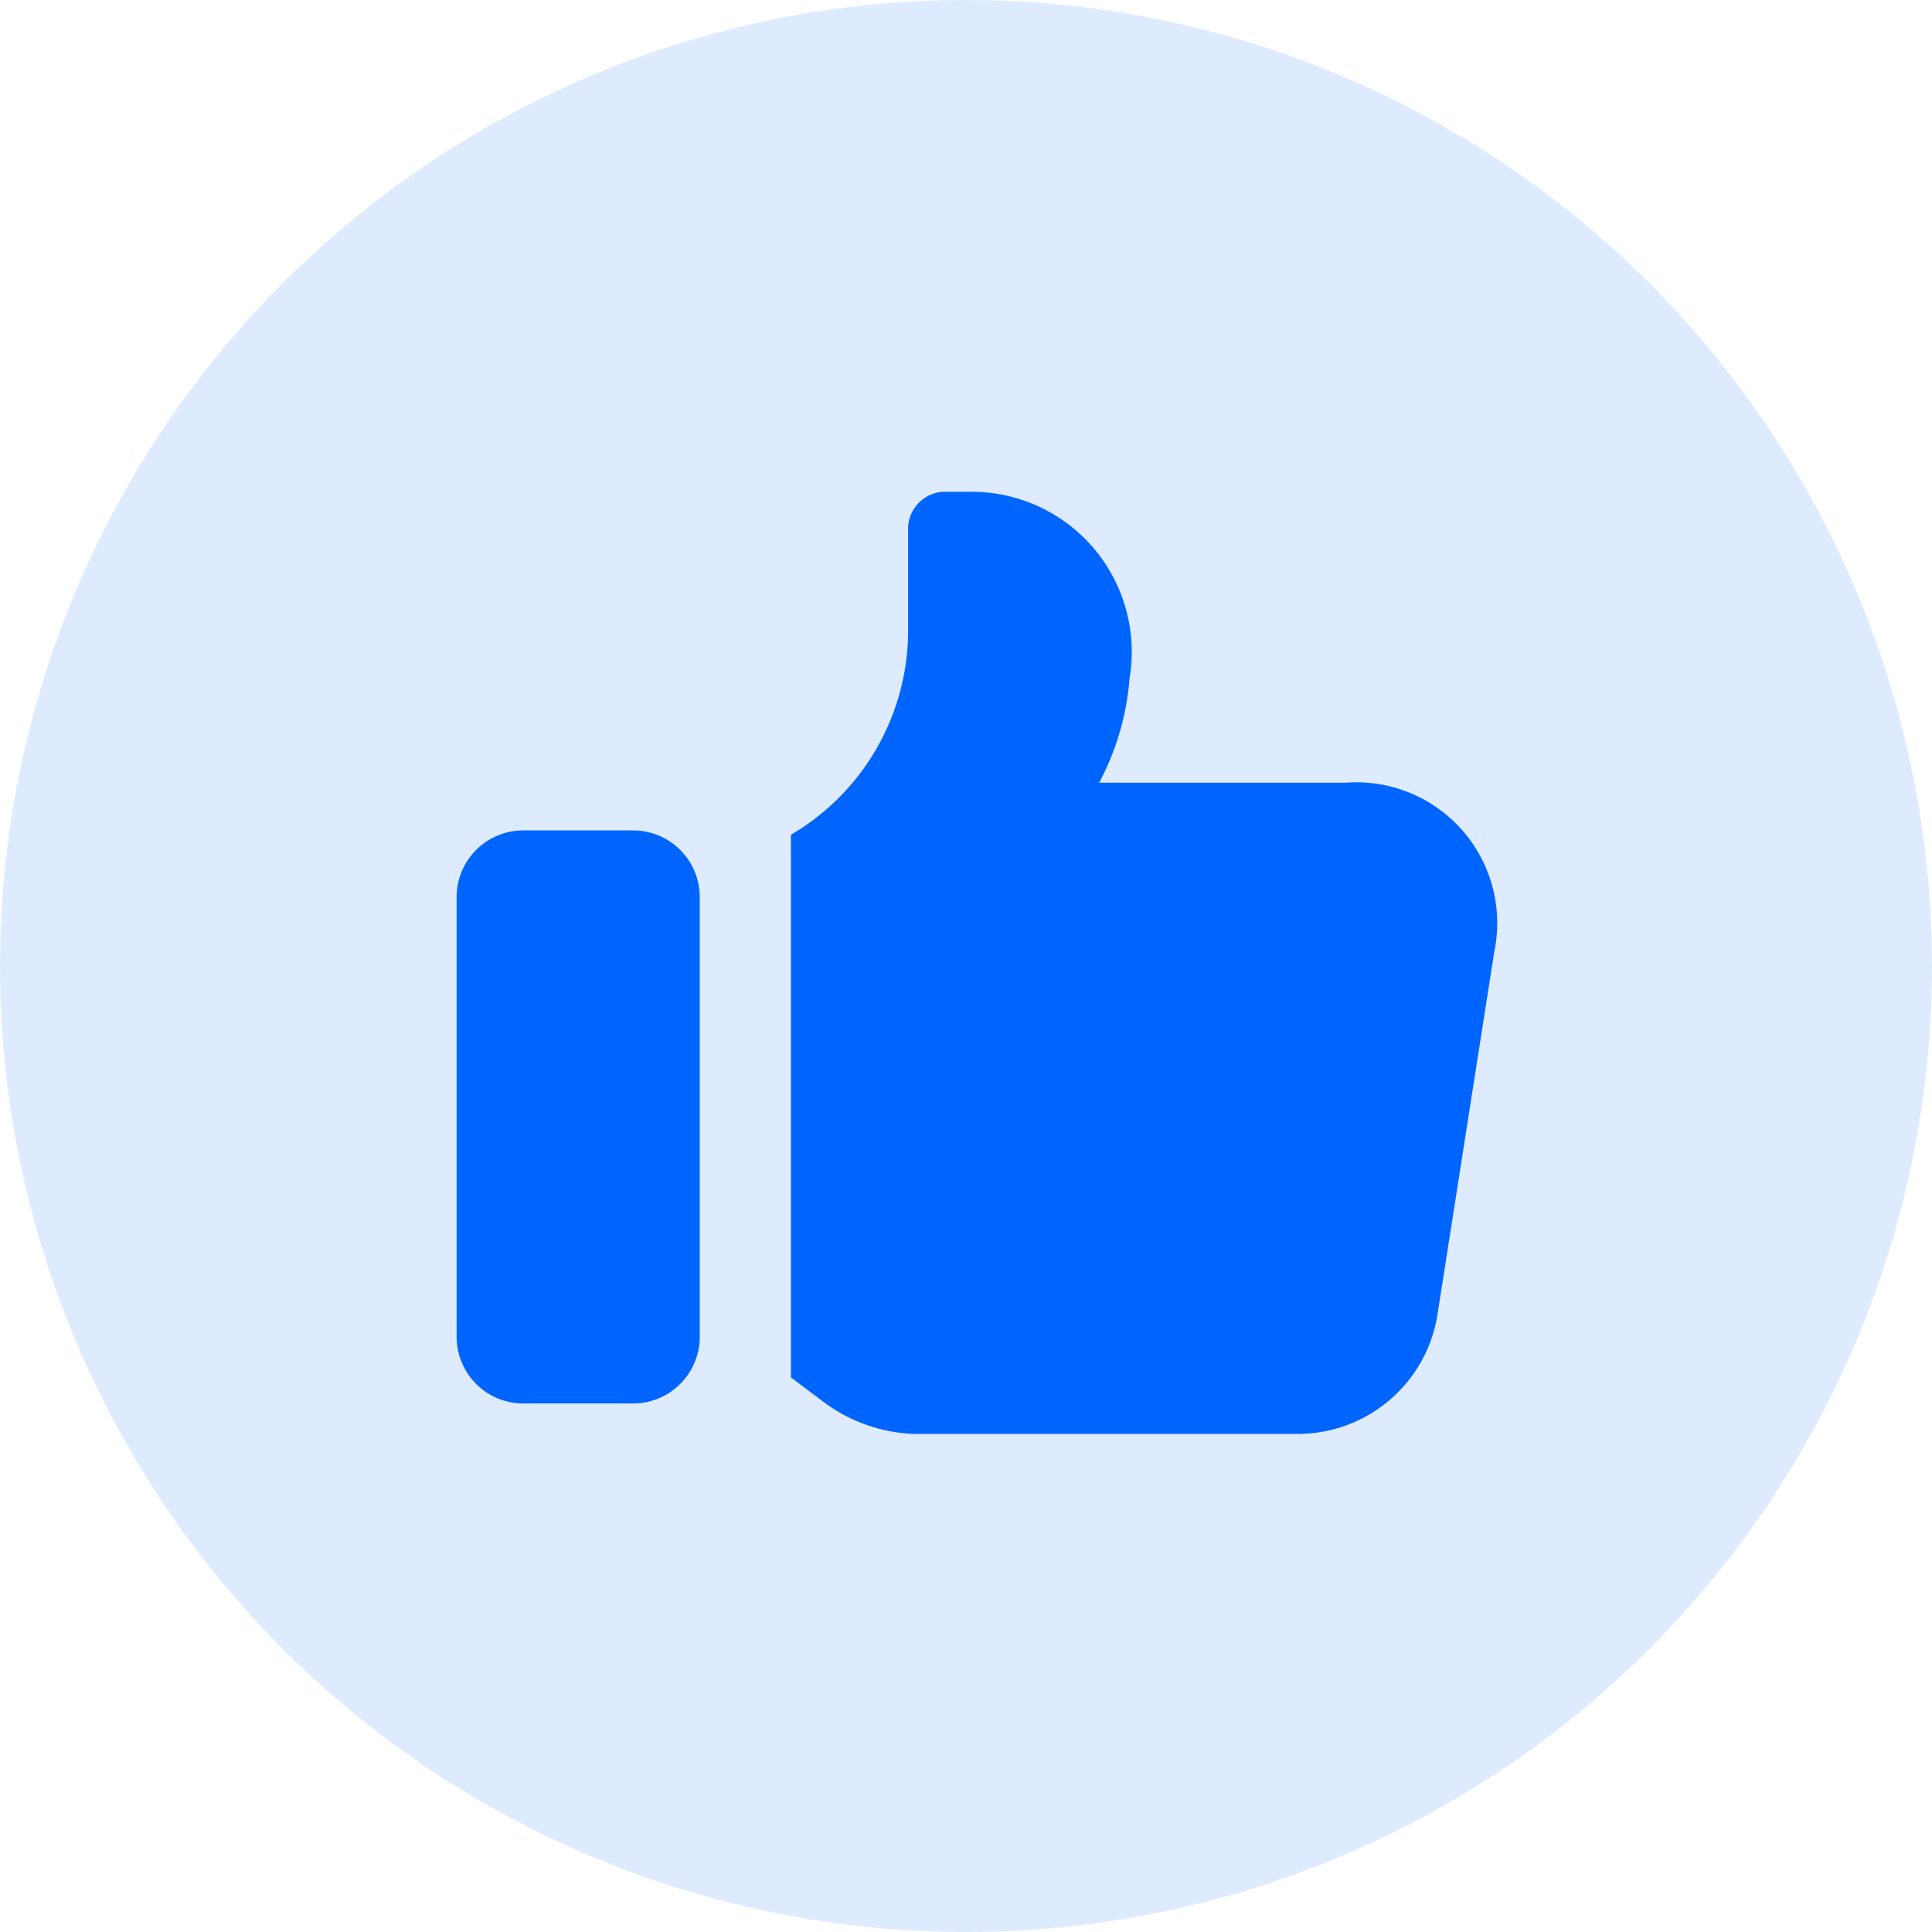 <svg xmlns="http://www.w3.org/2000/svg" width="55" height="55" viewBox="0 0 55 55">
  <g id="Group_4001" data-name="Group 4001" transform="translate(-128 -1828)">
    <circle id="Ellipse_49" data-name="Ellipse 49" cx="27.5" cy="27.5" r="27.5" transform="translate(128 1828)" fill="#deebff"/>
    <g id="thumbs-up" transform="translate(140.499 1840.3)">
      <path id="Path_92343" data-name="Path 92343" d="M24.02,9.981H16.975a7.557,7.557,0,0,0,.865-2.966A4.56,4.56,0,0,0,13.267,1.7h-.742a1.063,1.063,0,0,0-.989.989V5.655A6.741,6.741,0,0,1,8.2,11.464V26.913l.989.742a4.6,4.6,0,0,0,2.472.865H22.537a4.029,4.029,0,0,0,4.079-3.461L28.222,14.8a4.009,4.009,0,0,0-4.2-4.82Z" transform="translate(1.817 0)" fill="#0065ff"/>
      <path id="Path_92344" data-name="Path 92344" d="M2.354,25.814H5.567A1.9,1.9,0,0,0,7.421,23.96V11.354A1.9,1.9,0,0,0,5.567,9.5H2.354A1.9,1.9,0,0,0,.5,11.354V23.96A1.9,1.9,0,0,0,2.354,25.814Z" transform="translate(0 1.84)" fill="#0065ff"/>
    </g>
  </g>
</svg>
